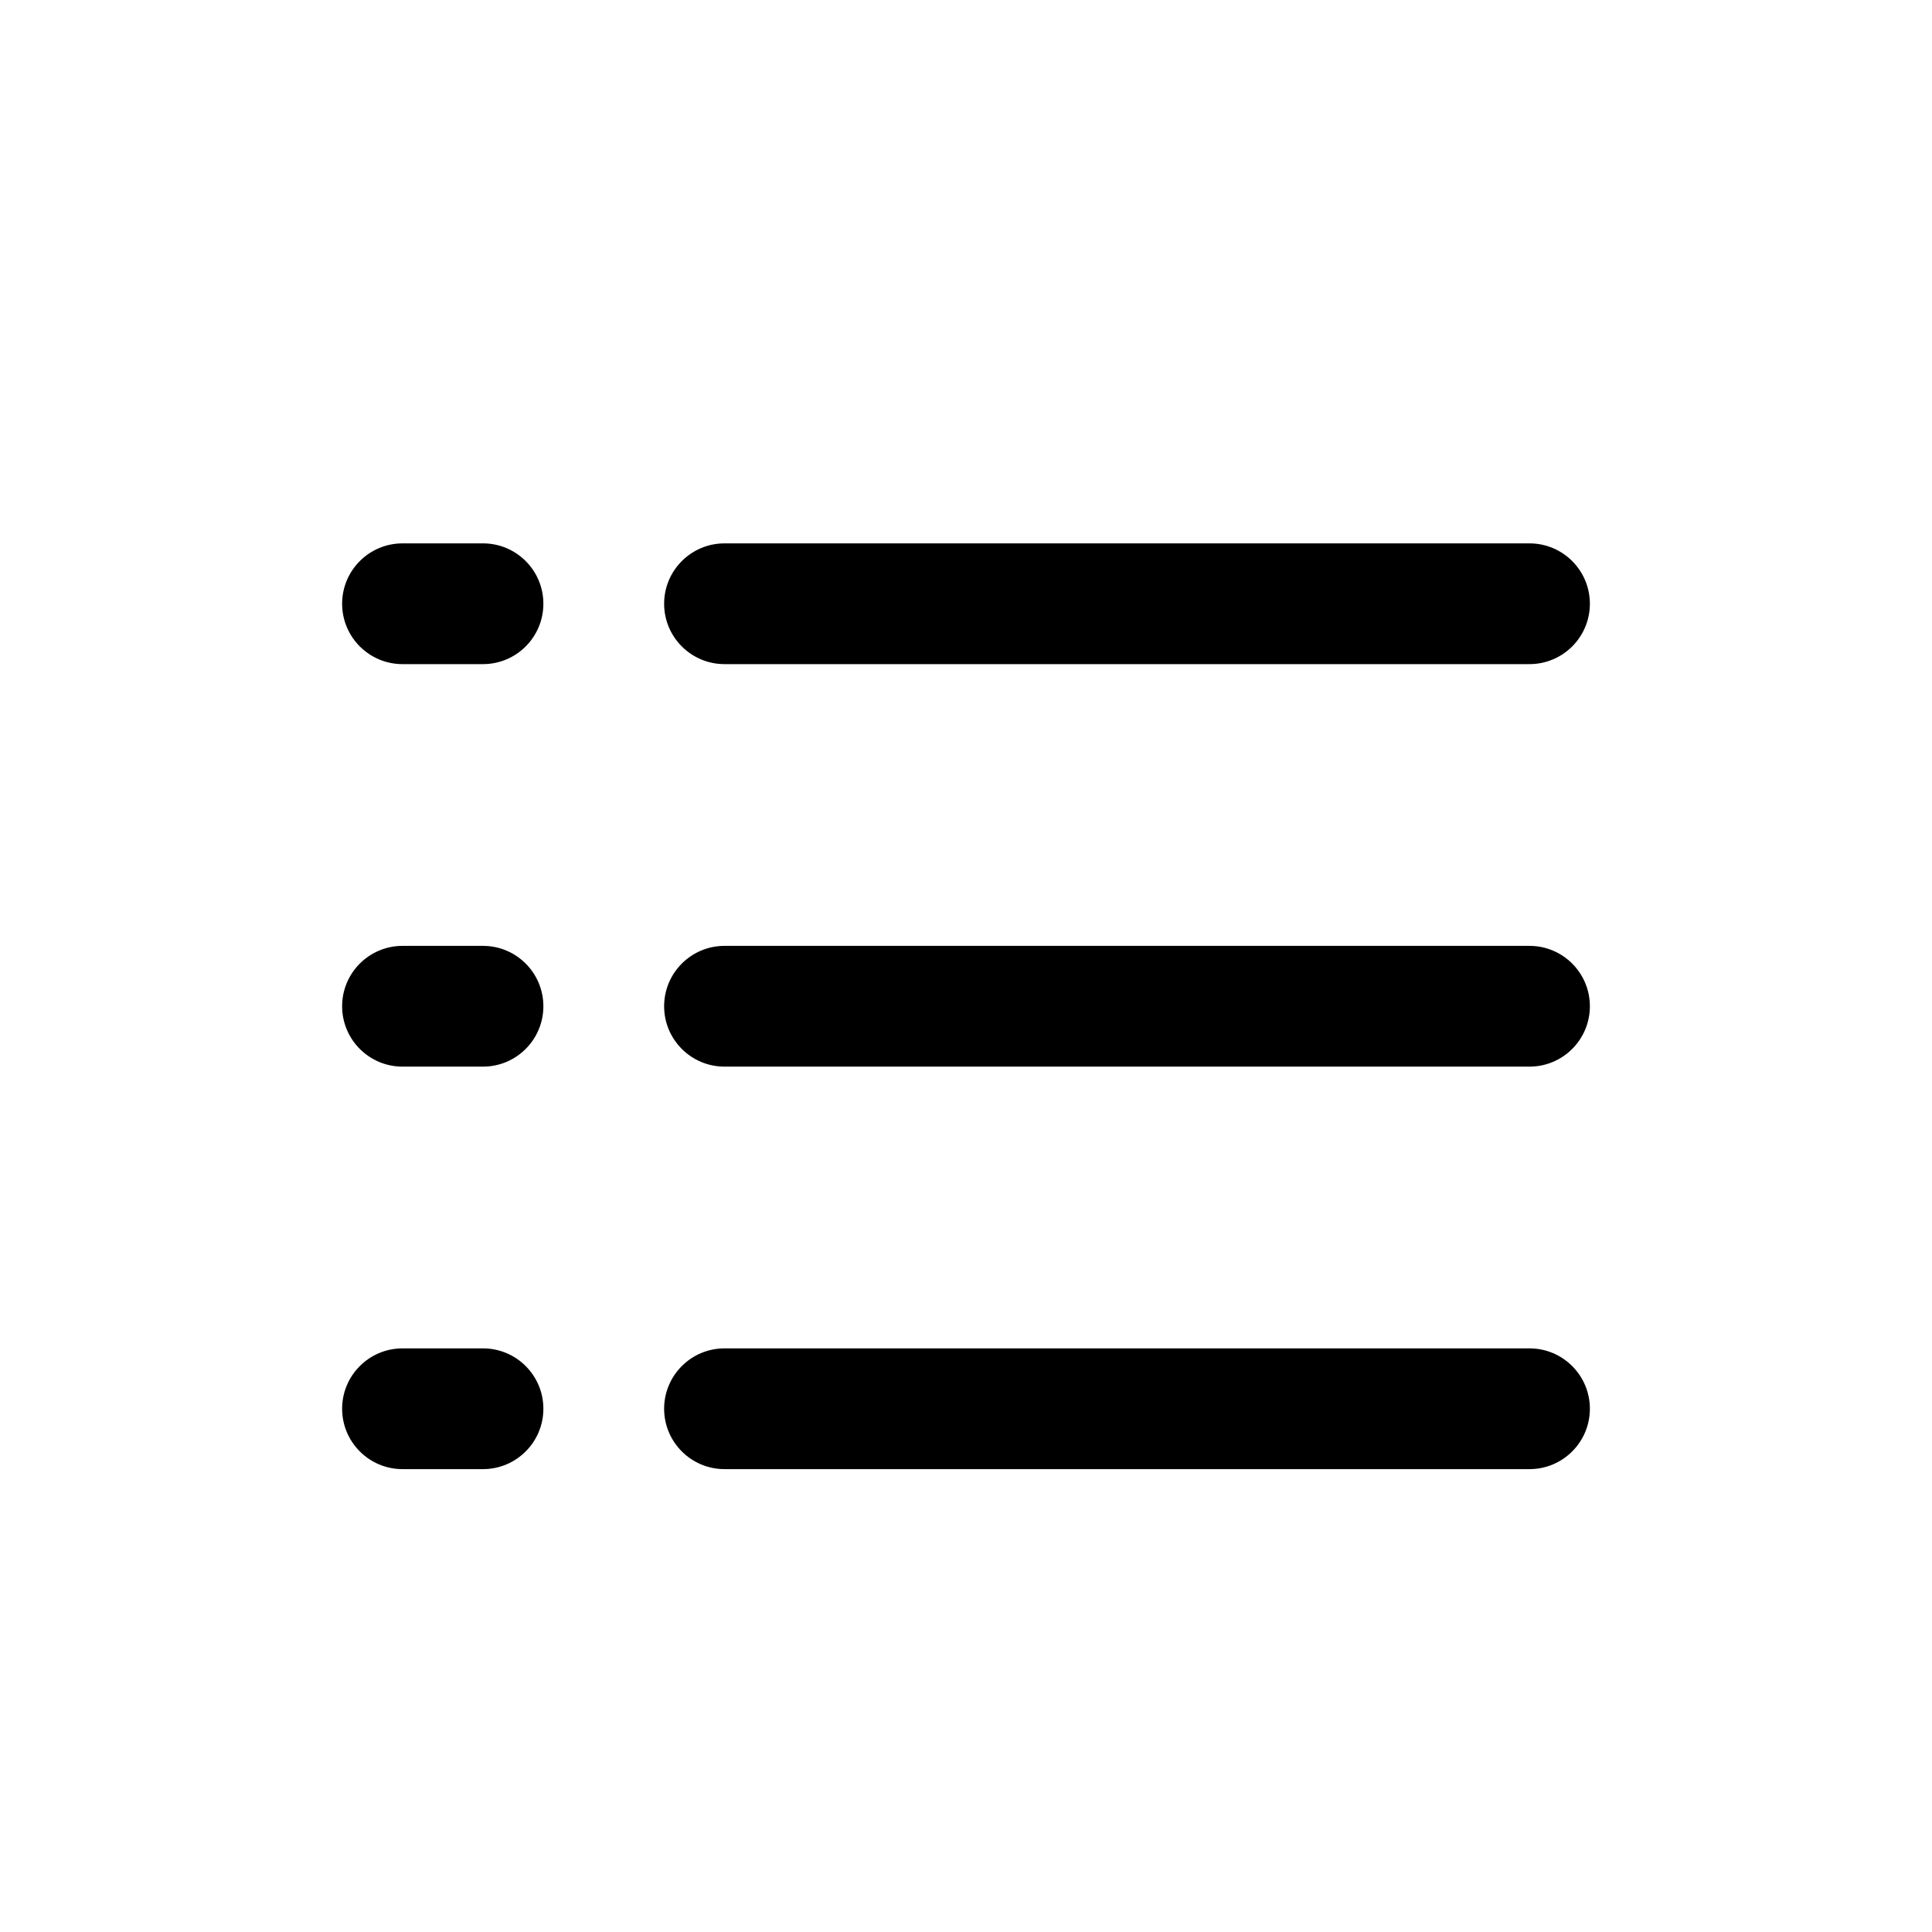 <?xml version="1.0" encoding="utf-8"?>
<svg width="800px" height="800px" viewBox="0 0 24 24" fill="none" xmlns="http://www.w3.org/2000/svg">
<path d="M9 6.75C8.586 6.75 8.25 7.086 8.25 7.5C8.25 7.914 8.586 8.25 9 8.25V6.75ZM19 8.25C19.414 8.25 19.75 7.914 19.75 7.5C19.75 7.086 19.414 6.75 19 6.75V8.25ZM5 6.75C4.586 6.75 4.25 7.086 4.25 7.5C4.25 7.914 4.586 8.25 5 8.25V6.75ZM6 8.25C6.414 8.25 6.75 7.914 6.75 7.5C6.75 7.086 6.414 6.75 6 6.75V8.25ZM5 11.75C4.586 11.75 4.25 12.086 4.25 12.5C4.25 12.914 4.586 13.25 5 13.25V11.75ZM6 13.25C6.414 13.25 6.75 12.914 6.75 12.5C6.75 12.086 6.414 11.75 6 11.75V13.25ZM5 16.75C4.586 16.75 4.25 17.086 4.25 17.5C4.25 17.914 4.586 18.25 5 18.25V16.75ZM6 18.25C6.414 18.25 6.75 17.914 6.75 17.5C6.75 17.086 6.414 16.75 6 16.75V18.25ZM9 11.75C8.586 11.75 8.25 12.086 8.25 12.5C8.25 12.914 8.586 13.25 9 13.25V11.75ZM19 13.25C19.414 13.25 19.75 12.914 19.75 12.5C19.75 12.086 19.414 11.75 19 11.75V13.25ZM9 16.75C8.586 16.75 8.25 17.086 8.25 17.5C8.25 17.914 8.586 18.25 9 18.25V16.75ZM19 18.25C19.414 18.25 19.75 17.914 19.75 17.5C19.75 17.086 19.414 16.75 19 16.75V18.25ZM9 8.25H19V6.75H9V8.25ZM5 8.25H6V6.75H5V8.25ZM5 13.25H6V11.75H5V13.25ZM5 18.25H6V16.75H5V18.25ZM9 13.25H19V11.75H9V13.25ZM9 18.25H19V16.75H9V18.25Z" fill="#000000"/>
</svg>